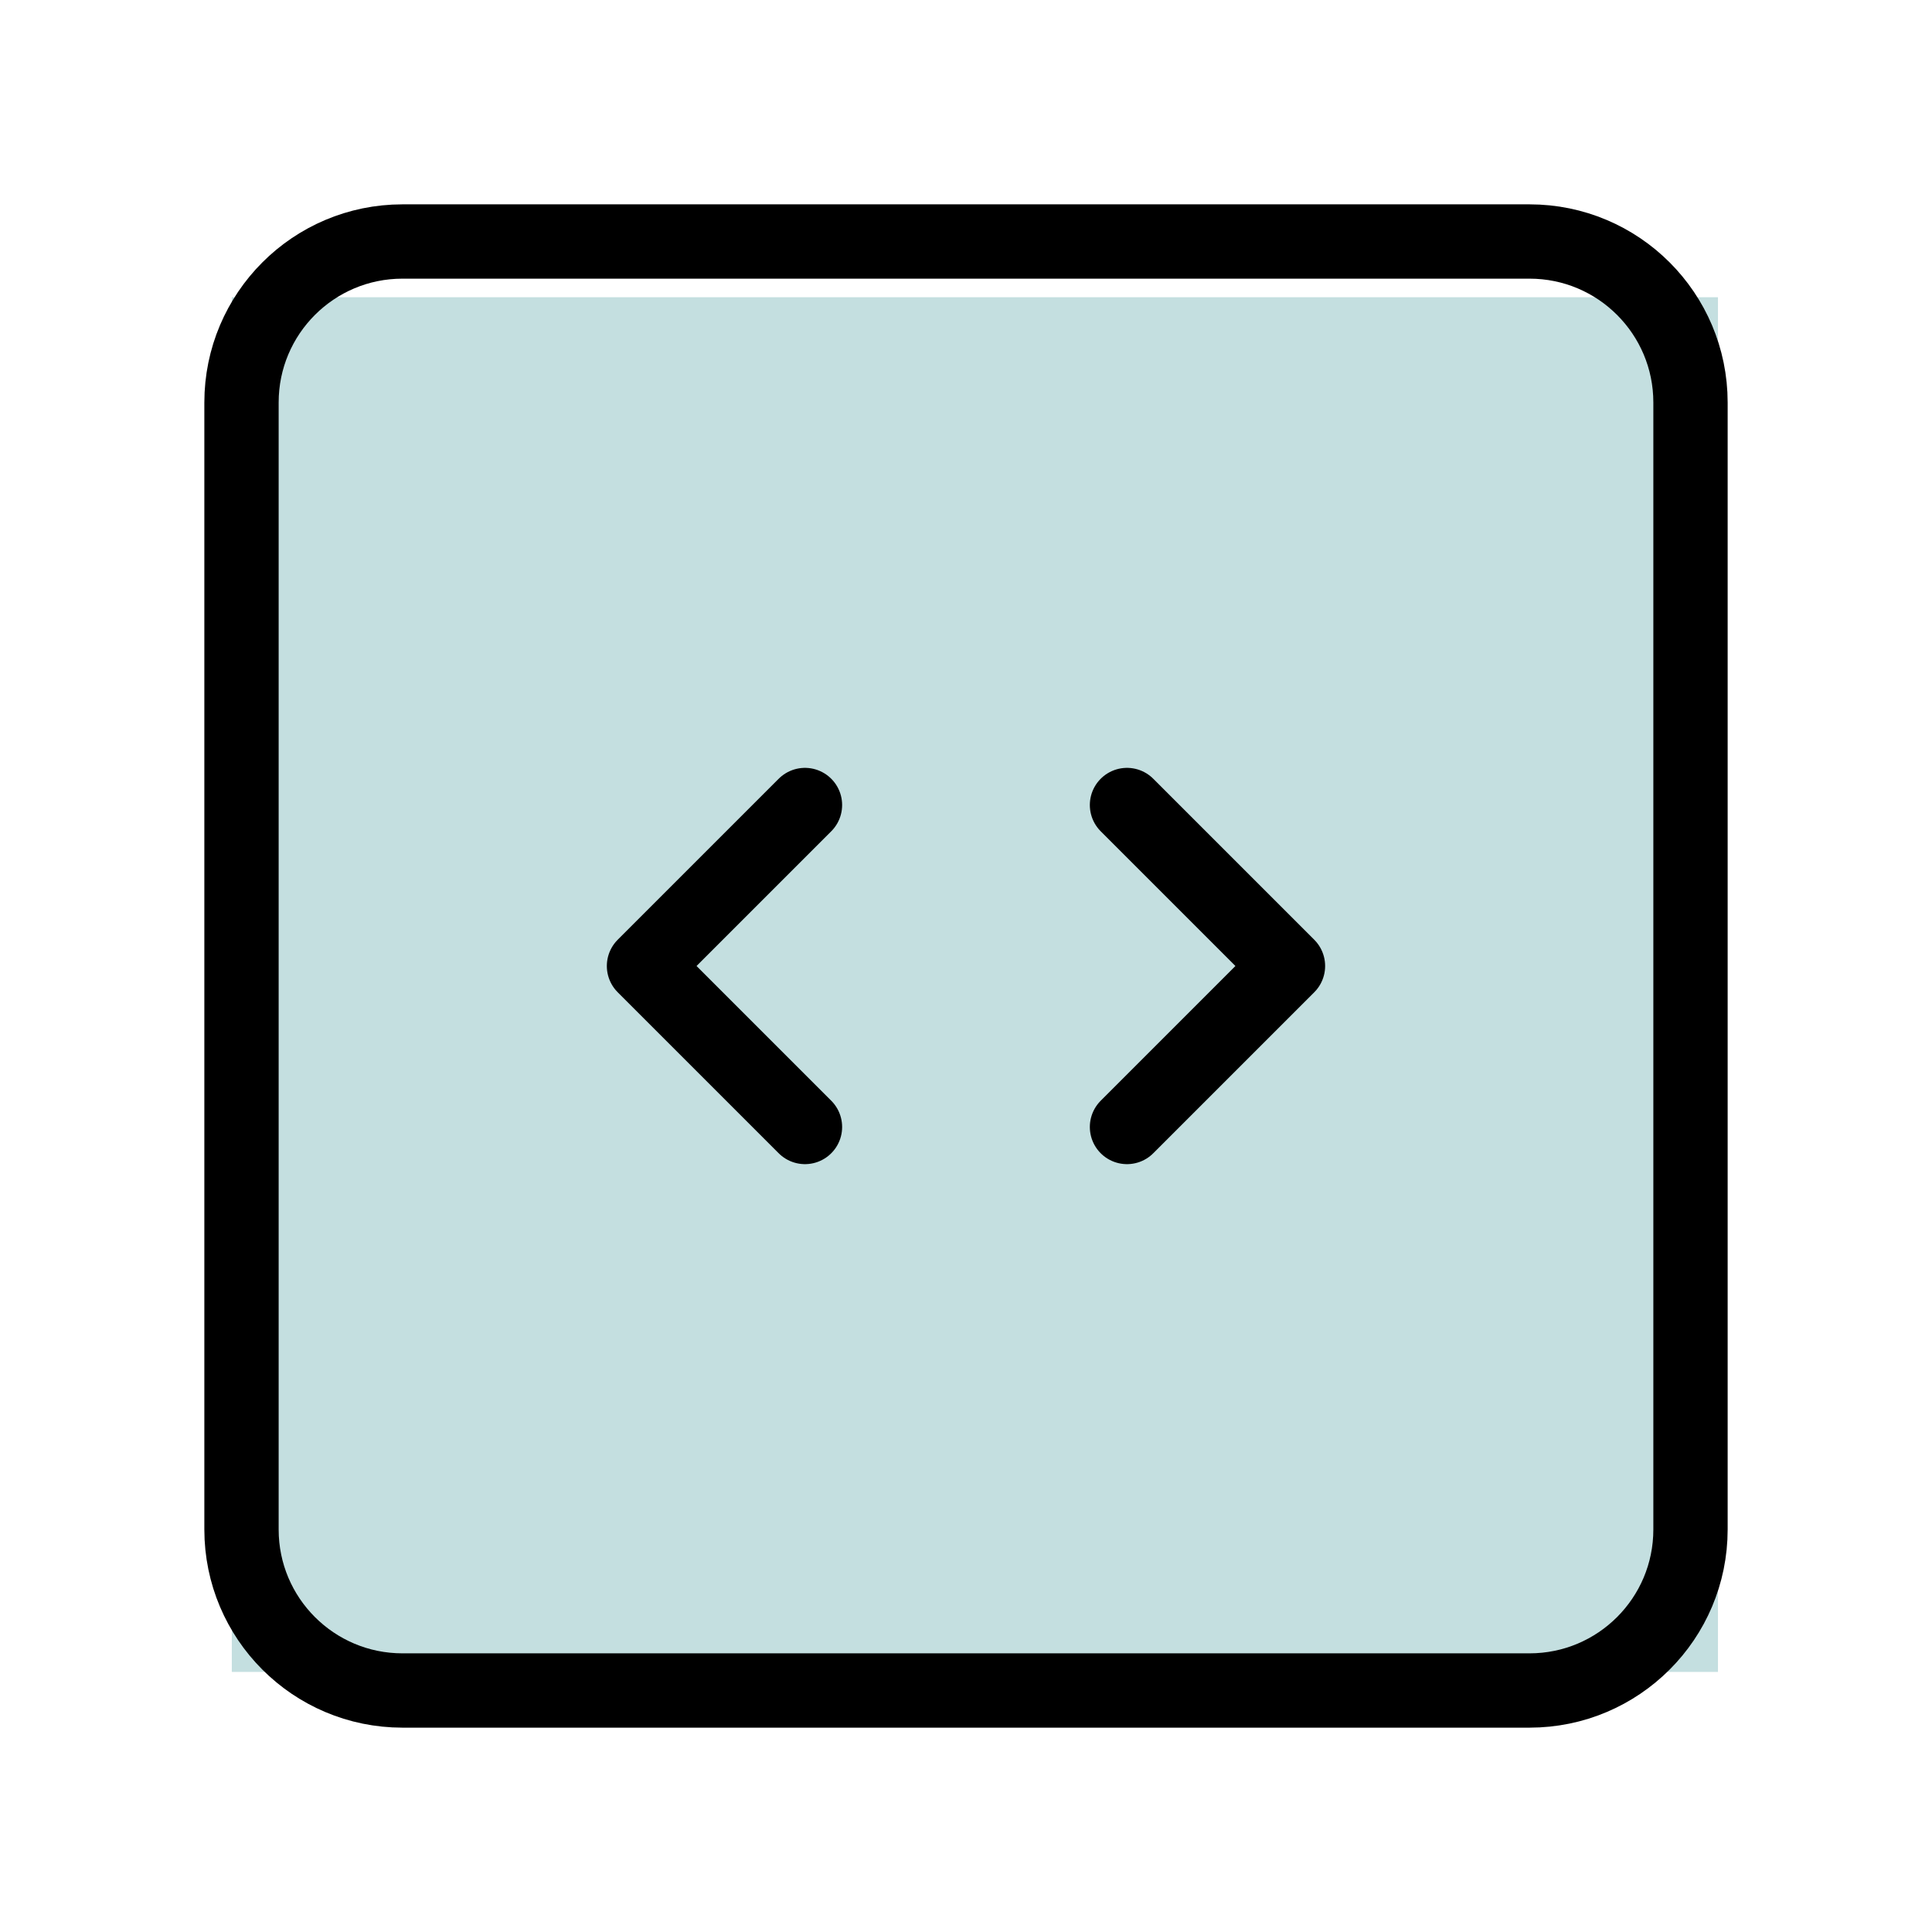 <svg width="52" height="52" viewBox="0 0 52 52" fill="none" xmlns="http://www.w3.org/2000/svg">
<rect x="6.239" y="8" width="40" height="37" fill="#C4DFE0"/>
<path d="M41.167 6.5H10.833C8.44 6.5 6.5 8.44 6.5 10.833V41.167C6.5 43.56 8.44 45.5 10.833 45.5H41.167C43.56 45.5 45.5 43.56 45.5 41.167V10.833C45.5 8.44 43.56 6.5 41.167 6.5Z" stroke="black" stroke-width="2" stroke-linecap="round" stroke-linejoin="round"/>
<path d="M21.666 21.667L17.333 26L21.666 30.333" stroke="black" stroke-width="2" stroke-linecap="round" stroke-linejoin="round"/>
<path d="M30.333 30.333L34.666 26L30.333 21.667" stroke="black" stroke-width="2" stroke-linecap="round" stroke-linejoin="round"/>
</svg>
